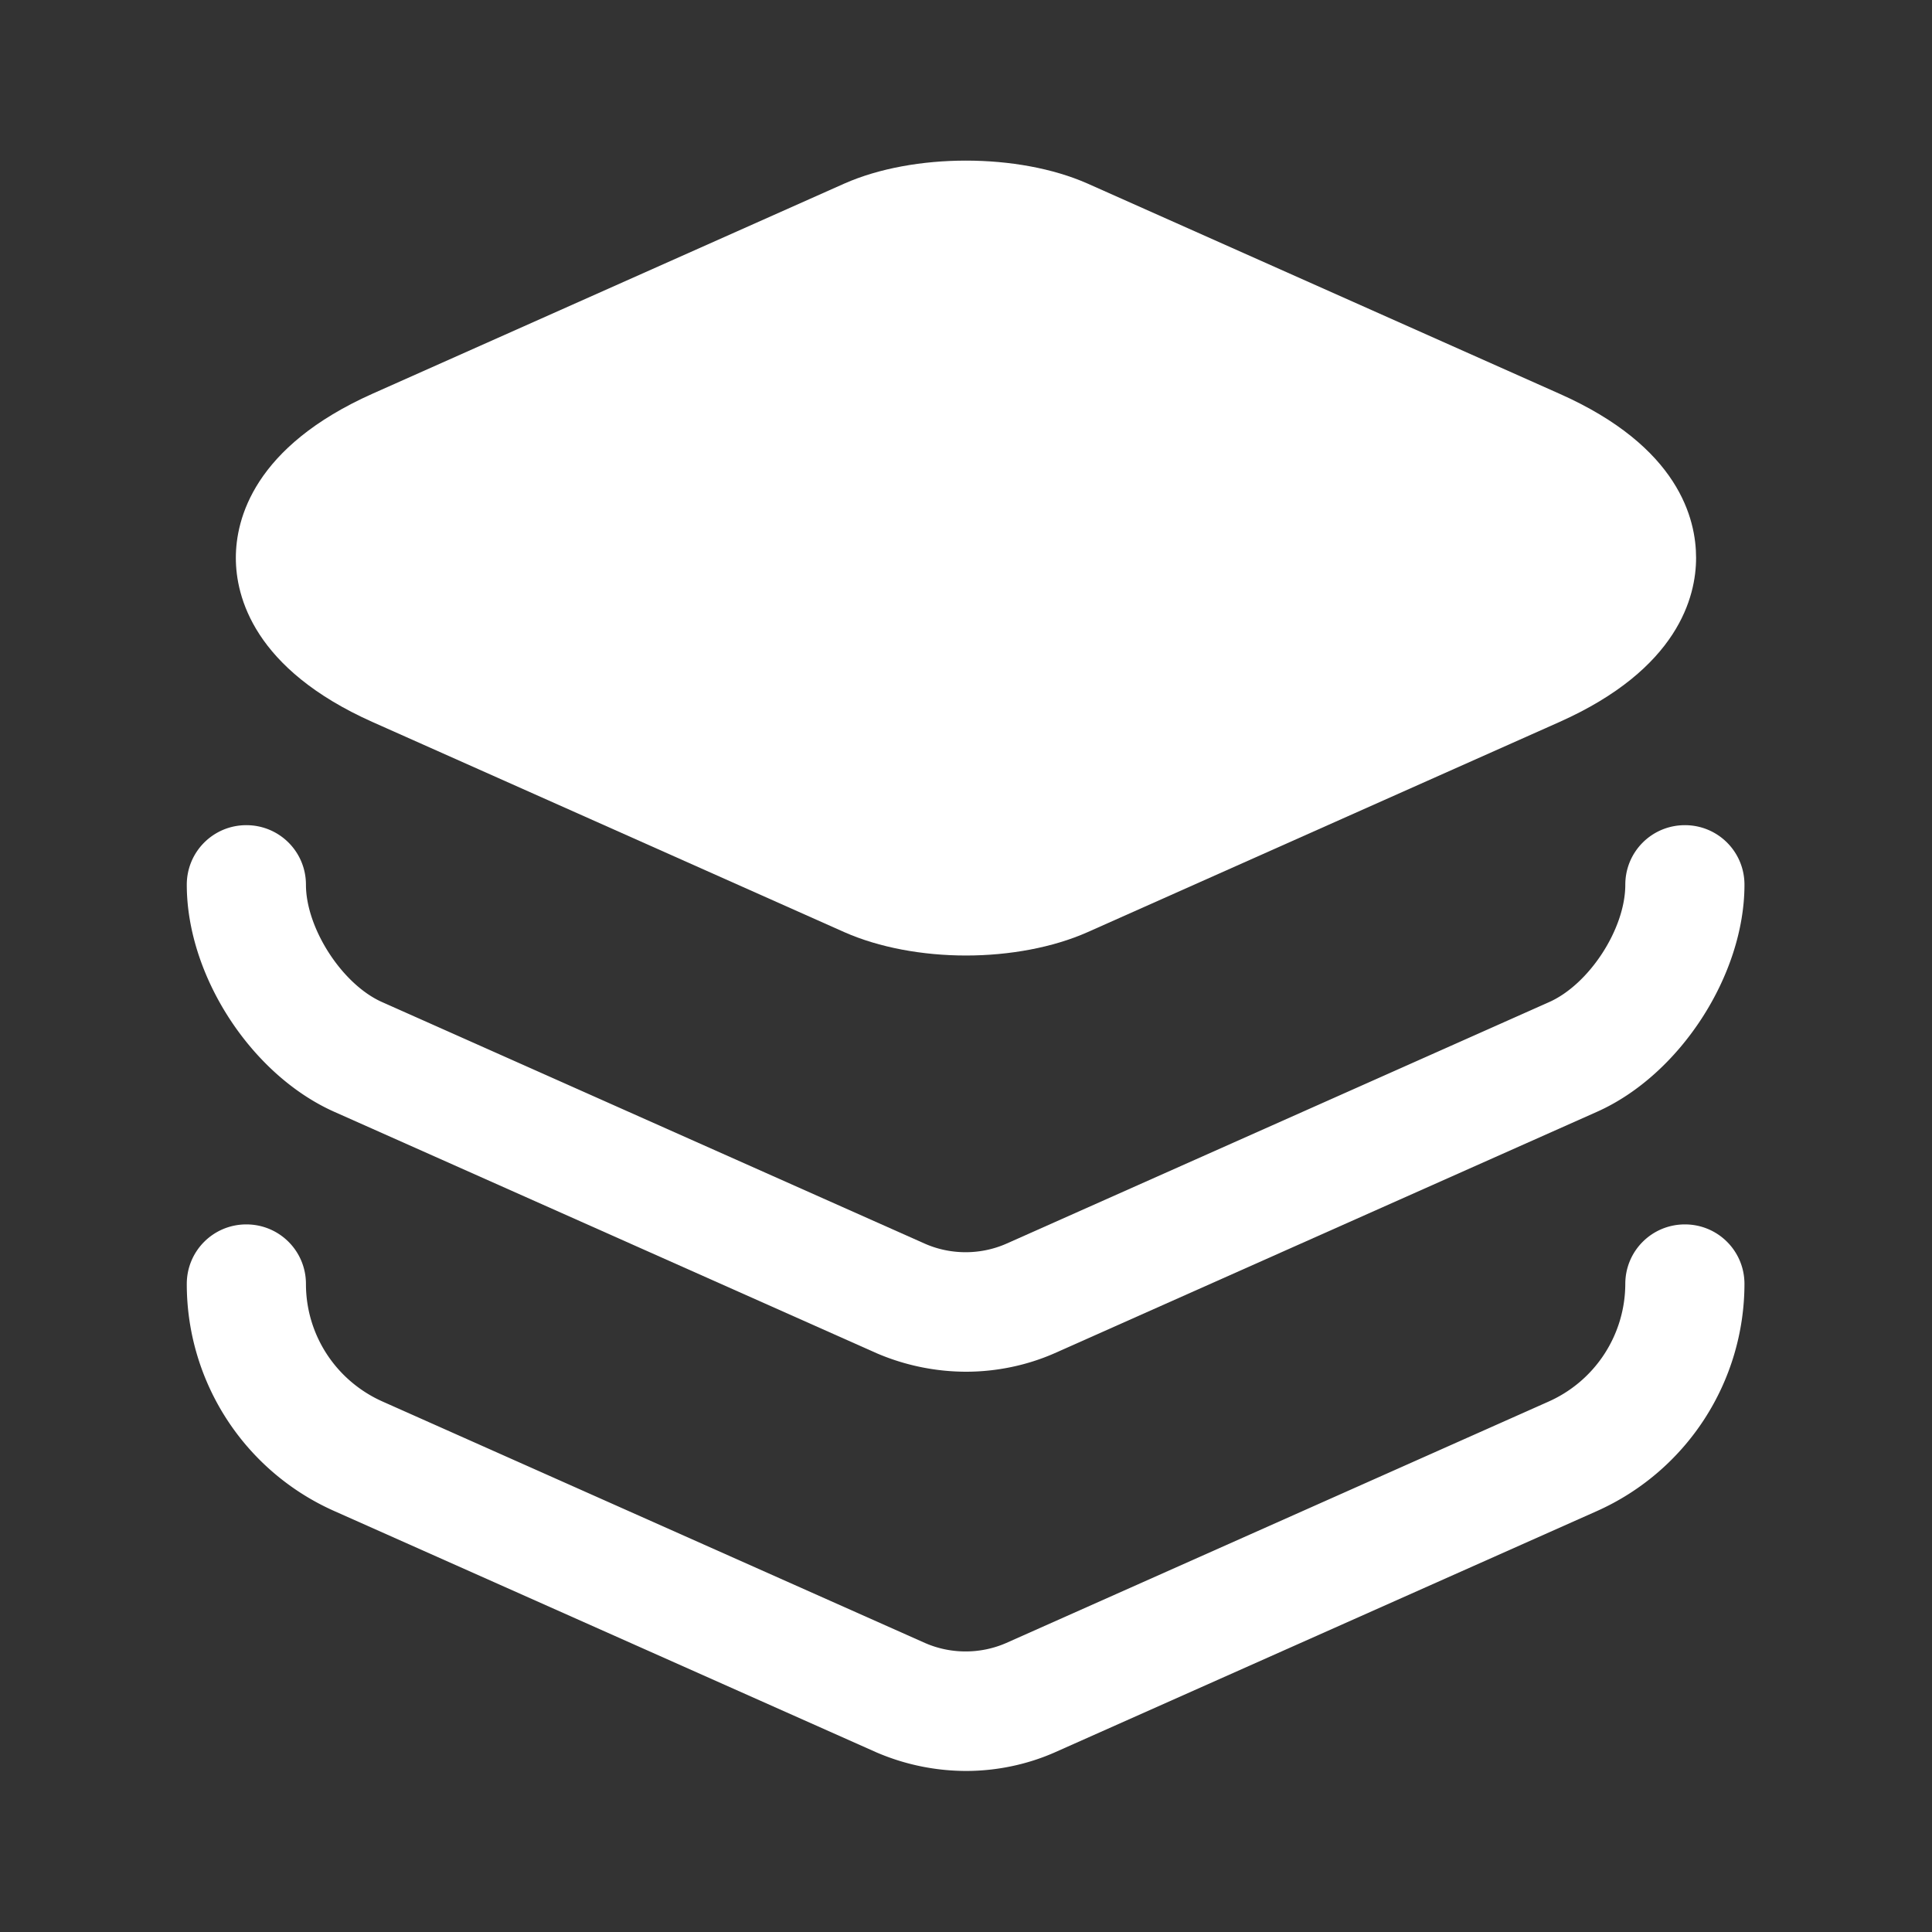 <svg xmlns="http://www.w3.org/2000/svg" width="28" height="28" fill="none"><rect width="100%" height="100%" fill="#333333" stroke="none"/><g fill="#fff" clip-path="url(#a)"><path d="M22.598 5.705 15.761 2.66c-1.003-.443-2.52-.443-3.523 0L5.401 5.705c-1.726.77-1.983 1.82-1.983 2.38 0 .56.257 1.61 1.983 2.38l6.837 3.045c.502.222 1.132.338 1.762.338.63 0 1.26-.116 1.761-.338l6.837-3.045c1.727-.77 1.983-1.82 1.983-2.38 0-.56-.245-1.61-1.983-2.38z"/><path d="M14 19.88a3.3 3.3 0 0 1-1.295-.268l-7.863-3.5c-1.202-.537-2.135-1.972-2.135-3.29 0-.478.385-.863.863-.863.479 0 .864.385.864.863 0 .63.525 1.447 1.108 1.703l7.863 3.5c.374.164.805.164 1.179 0l7.863-3.5c.583-.257 1.108-1.062 1.108-1.703 0-.478.385-.863.864-.863.478 0 .863.385.863.863 0 1.307-.933 2.753-2.135 3.29l-7.863 3.5c-.397.175-.84.268-1.284.268z"/><path d="M14 25.666a3.3 3.3 0 0 1-1.295-.268l-7.863-3.5a3.599 3.599 0 0 1-2.135-3.29c0-.478.385-.863.863-.863.479 0 .864.385.864.863 0 .735.431 1.4 1.108 1.703l7.863 3.5c.374.164.805.164 1.179 0l7.863-3.5a1.872 1.872 0 0 0 1.108-1.703c0-.478.385-.863.864-.863.478 0 .863.385.863.863a3.61 3.61 0 0 1-2.135 3.29l-7.863 3.5c-.397.175-.84.268-1.284.268z"/></g><defs><clipPath id="a"><path fill="#fff" d="M0 0h28v28H0z"/></clipPath></defs></svg>
